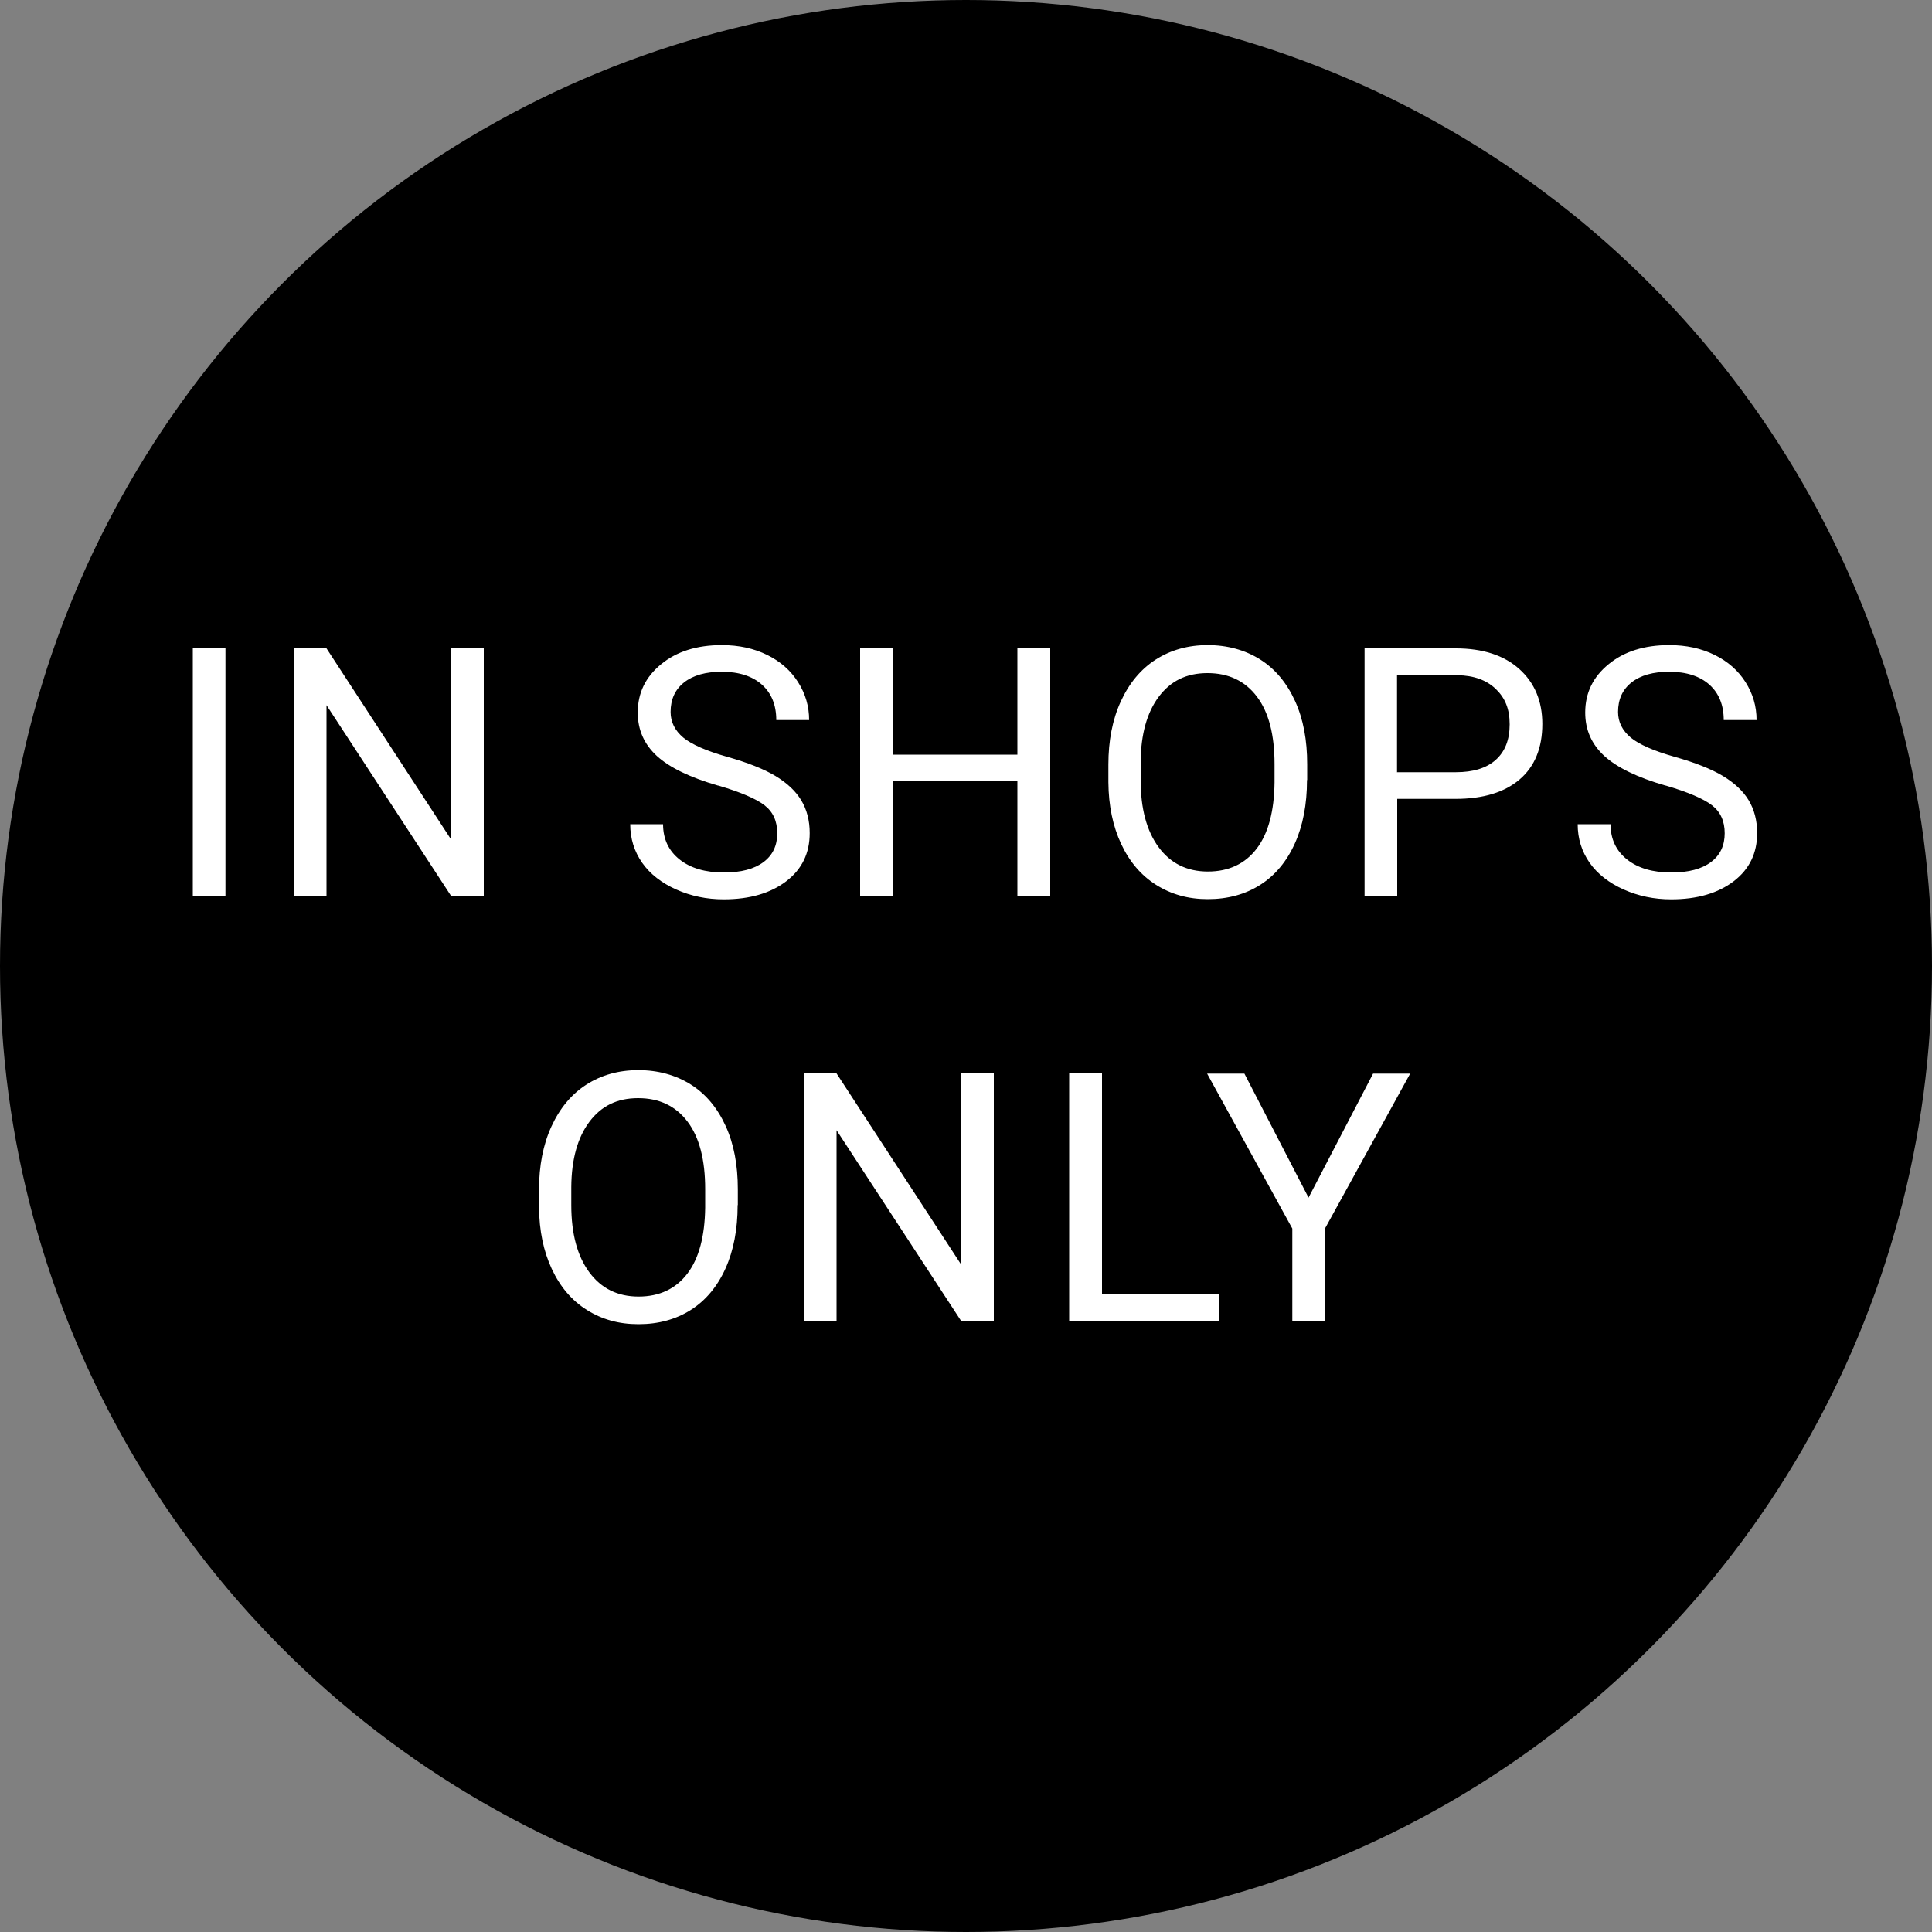 <?xml version="1.0" encoding="UTF-8"?>
<svg id="Layer_2" data-name="Layer 2" xmlns="http://www.w3.org/2000/svg" viewBox="0 0 100 100">
  <rect x="0" y="0" width="100" height="100" fill="#808080" stroke="none"/>
  <defs>
    <style>
      .cls-1, .cls-2 {
        stroke-width: 0px;
      }

      .cls-2 {
        fill: #fff;
      }
    </style>
  </defs>
  <g id="In_Shops_Only" data-name="In Shops Only">
    <circle class="cls-1" cx="50" cy="50" r="50"/>
    <path class="cls-2" d="M11.67,46.36h-1.69v-12.8h1.69v12.8ZM25.04,46.36h-1.7l-6.44-9.86v9.86h-1.7v-12.8h1.7l6.46,9.91v-9.91h1.68v12.8ZM37.16,40.66c-1.45-.42-2.5-.93-3.16-1.53-.66-.61-.99-1.35-.99-2.25,0-1.01.4-1.84,1.21-2.5.8-.66,1.85-.99,3.14-.99.88,0,1.66.17,2.35.51.69.34,1.22.81,1.6,1.41.38.6.57,1.25.57,1.96h-1.7c0-.78-.25-1.39-.74-1.83s-1.19-.67-2.08-.67c-.83,0-1.48.18-1.95.55-.47.37-.7.88-.7,1.53,0,.52.22.96.66,1.33.44.36,1.2.69,2.26.99,1.06.3,1.9.63,2.5.99.6.36,1.05.78,1.34,1.26.29.48.44,1.05.44,1.7,0,1.04-.4,1.87-1.21,2.49s-1.89.94-3.24.94c-.88,0-1.7-.17-2.46-.51s-1.35-.8-1.76-1.38c-.41-.59-.62-1.25-.62-2h1.7c0,.77.29,1.38.86,1.83.57.45,1.33.67,2.29.67.89,0,1.57-.18,2.05-.54s.71-.86.71-1.49-.22-1.11-.66-1.45-1.24-.68-2.39-1.02ZM54.36,46.36h-1.7v-5.92h-6.45v5.92h-1.69v-12.8h1.69v5.5h6.45v-5.5h1.7v12.8ZM67.65,40.38c0,1.25-.21,2.35-.63,3.28s-1.02,1.65-1.79,2.14-1.68.74-2.71.74-1.9-.25-2.68-.74-1.38-1.2-1.81-2.12-.65-1.98-.66-3.19v-.92c0-1.23.21-2.32.64-3.26s1.03-1.67,1.81-2.17,1.68-.75,2.69-.75,1.93.25,2.71.74,1.38,1.21,1.81,2.15.63,2.03.63,3.28v.81ZM65.97,39.55c0-1.52-.3-2.68-.91-3.49s-1.46-1.22-2.56-1.22-1.91.41-2.52,1.22-.93,1.94-.94,3.38v.94c0,1.47.31,2.63.93,3.47s1.47,1.26,2.55,1.26,1.93-.4,2.53-1.19.9-1.93.92-3.41v-.95ZM72.32,41.35v5.01h-1.69v-12.8h4.72c1.4,0,2.5.36,3.29,1.07s1.19,1.66,1.19,2.84c0,1.24-.39,2.2-1.17,2.87s-1.89,1.01-3.33,1.01h-3.02ZM72.32,39.97h3.03c.9,0,1.59-.21,2.07-.64.48-.43.72-1.04.72-1.84s-.24-1.37-.72-1.83c-.48-.46-1.14-.7-1.98-.71h-3.13v5.03ZM86.2,40.66c-1.45-.42-2.5-.93-3.16-1.53-.66-.61-.99-1.35-.99-2.25,0-1.01.4-1.84,1.21-2.5.8-.66,1.85-.99,3.14-.99.88,0,1.66.17,2.35.51.69.34,1.22.81,1.6,1.41.38.6.57,1.25.57,1.96h-1.7c0-.78-.25-1.39-.74-1.83s-1.19-.67-2.08-.67c-.83,0-1.48.18-1.95.55-.47.37-.7.88-.7,1.53,0,.52.22.96.66,1.33.44.36,1.2.69,2.26.99,1.06.3,1.9.63,2.5.99.6.36,1.05.78,1.34,1.26.29.48.44,1.05.44,1.7,0,1.04-.4,1.87-1.21,2.49s-1.89.94-3.24.94c-.88,0-1.7-.17-2.46-.51s-1.35-.8-1.76-1.38c-.41-.59-.62-1.25-.62-2h1.7c0,.77.29,1.38.86,1.83.57.45,1.33.67,2.29.67.89,0,1.57-.18,2.05-.54s.71-.86.71-1.49-.22-1.11-.66-1.45-1.24-.68-2.39-1.02ZM38.18,62.38c0,1.25-.21,2.35-.63,3.28s-1.02,1.65-1.79,2.14-1.68.74-2.71.74-1.9-.25-2.68-.74-1.38-1.2-1.81-2.12-.65-1.98-.66-3.19v-.92c0-1.23.21-2.32.64-3.26s1.03-1.67,1.81-2.17,1.68-.75,2.69-.75,1.93.25,2.71.74,1.38,1.21,1.81,2.15.63,2.03.63,3.28v.81ZM36.5,61.55c0-1.52-.3-2.68-.91-3.49s-1.46-1.22-2.56-1.22-1.91.41-2.52,1.22-.93,1.94-.94,3.38v.94c0,1.47.31,2.63.93,3.47s1.47,1.26,2.55,1.26,1.93-.4,2.53-1.19.9-1.93.92-3.41v-.95ZM51.44,68.36h-1.7l-6.44-9.86v9.86h-1.7v-12.8h1.7l6.46,9.91v-9.91h1.68v12.8ZM57.04,66.98h6.06v1.38h-7.76v-12.8h1.7v11.42ZM67.73,61.99l3.34-6.42h1.92l-4.41,8.02v4.77h-1.69v-4.77l-4.41-8.02h1.93l3.32,6.42Z"/>
  </g>
</svg>